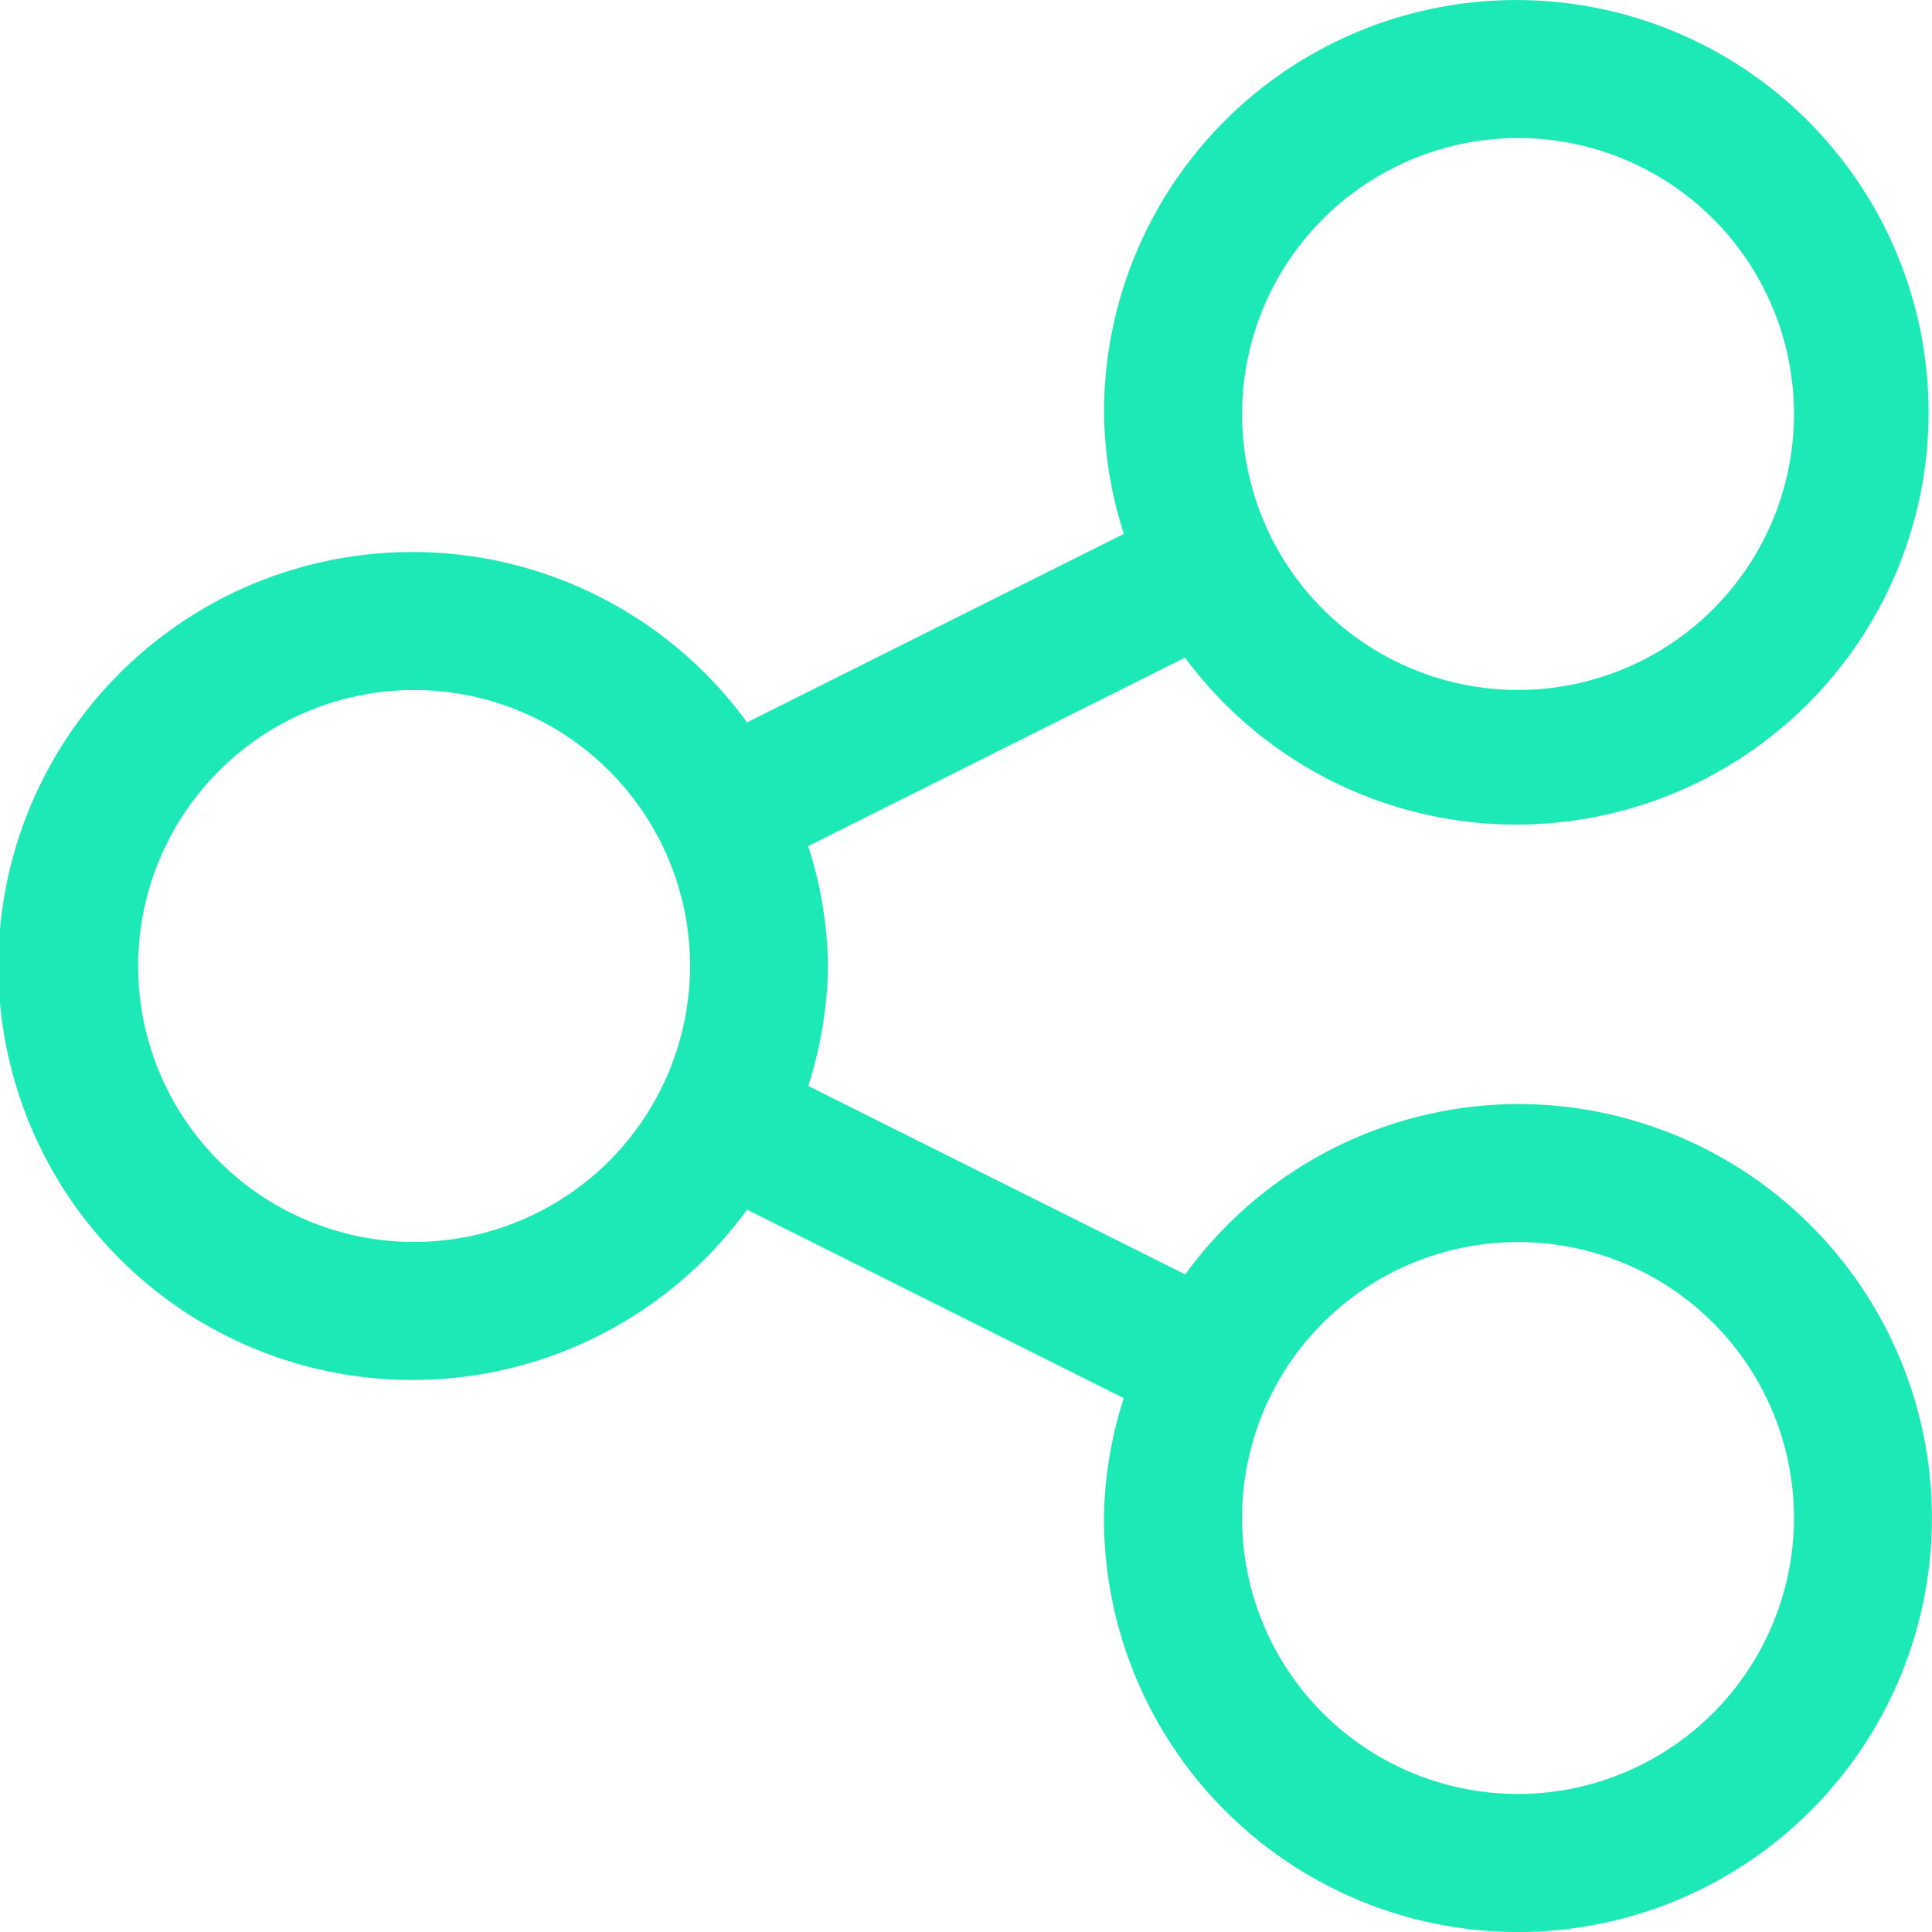 <svg xmlns="http://www.w3.org/2000/svg" width="18" height="18" viewBox="0 0 18 18">
  <path id="share" d="M14.143,10.286a3.844,3.844,0,0,0-3.1,1.587L7.53,10.117A3.805,3.805,0,0,0,7.714,9,3.8,3.8,0,0,0,7.53,7.883l3.51-1.756a3.841,3.841,0,1,0-.754-2.27,3.8,3.8,0,0,0,.185,1.117L6.96,6.73a3.857,3.857,0,1,0,0,4.54l3.51,1.756a3.8,3.8,0,0,0-.185,1.117,3.857,3.857,0,1,0,3.857-3.857Zm0-9a2.571,2.571,0,1,1-2.571,2.571A2.574,2.574,0,0,1,14.143,1.286ZM3.857,11.571A2.571,2.571,0,1,1,6.429,9a2.574,2.574,0,0,1-2.571,2.571Zm10.286,5.143a2.571,2.571,0,1,1,2.571-2.571A2.574,2.574,0,0,1,14.143,16.714Z" transform="translate(0)" fill="#1de9b6"/>
</svg>
